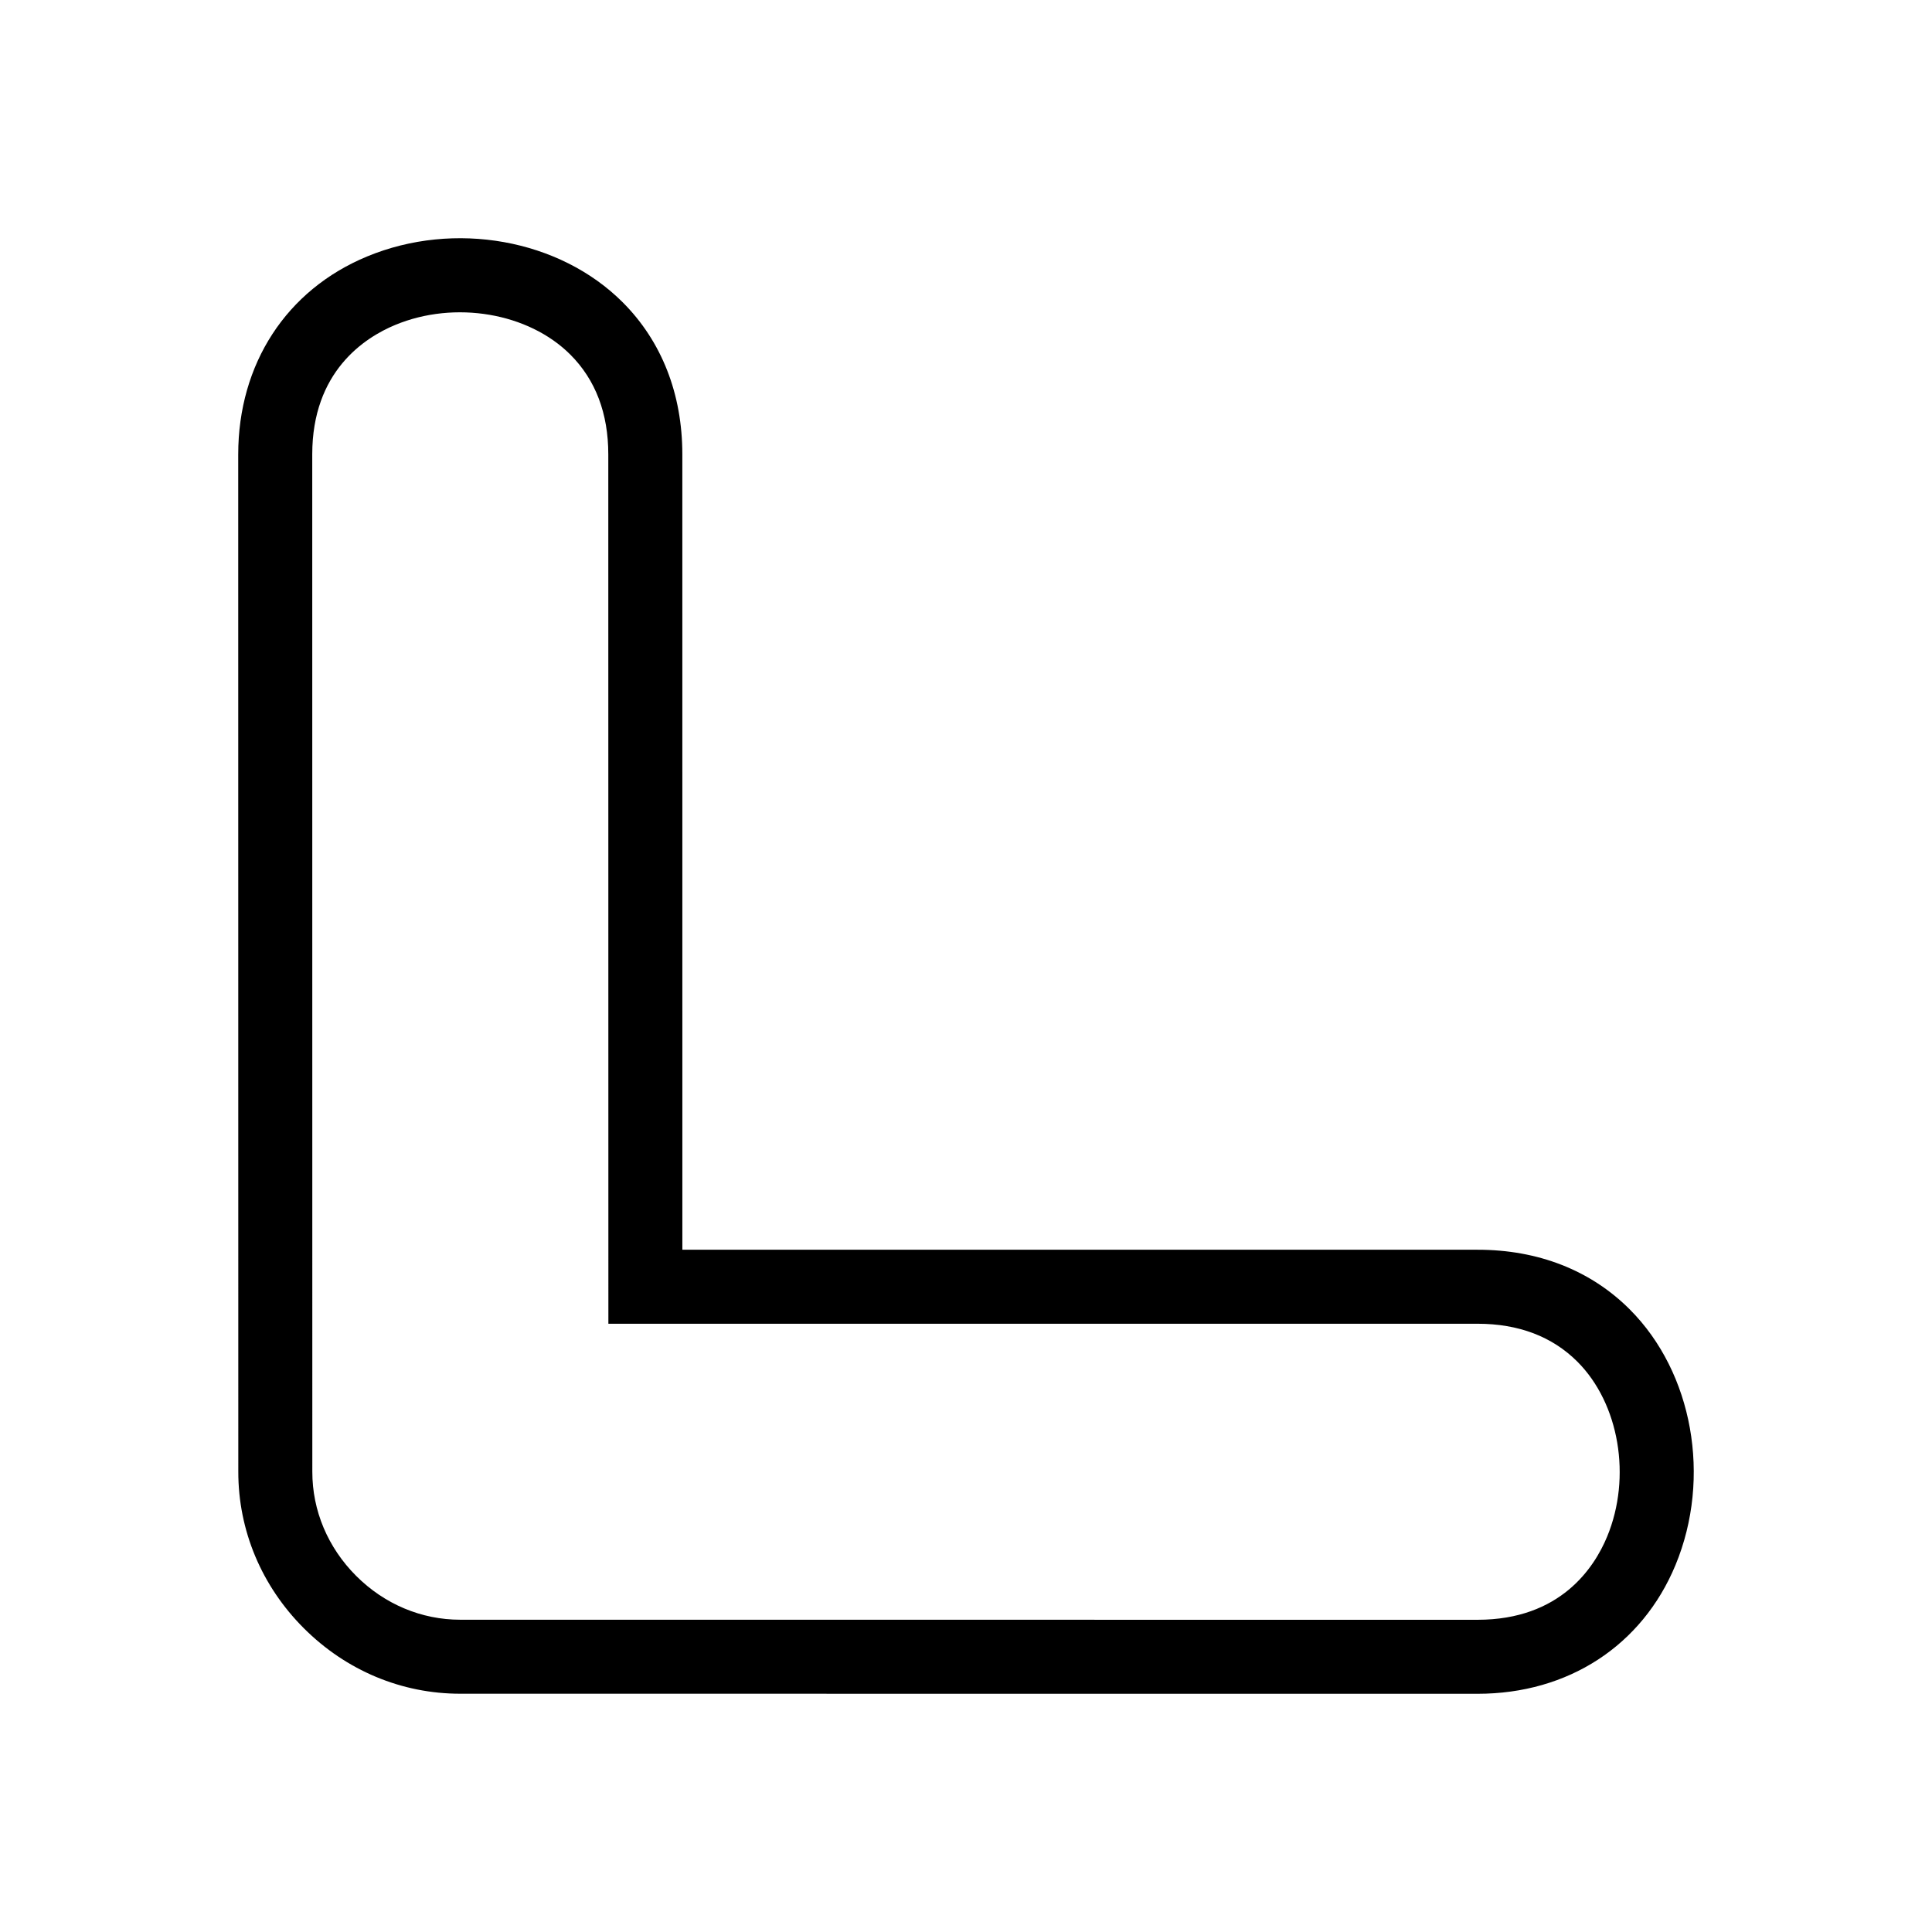 <?xml version="1.0" encoding="UTF-8"?>
<!-- The Best Svg Icon site in the world: iconSvg.co, Visit us! https://iconsvg.co -->
<svg fill="#000000" width="800px" height="800px" version="1.1" viewBox="144 144 512 512" xmlns="http://www.w3.org/2000/svg">
 <path d="m207.13 264.43 0.023 269.6c-0.012 15.543 6.16 30.27 17.367 41.469 11.199 11.195 25.926 17.371 41.473 17.355l269.58 0.016c23.996 0 43.594-12.75 52.453-34.121 9.594-23.164 4.606-51.02-12.133-67.754-10.328-10.34-24.27-15.809-40.309-15.801l-210.75-0.004-0.008-210.77c0-16.043-5.477-29.98-15.809-40.316-16.738-16.738-44.598-21.734-67.746-12.133-21.371 8.855-34.129 28.461-34.141 52.457zm41.652-34.336c15.758-6.531 35.262-3.219 46.367 7.883 6.676 6.672 10.055 15.574 10.055 26.445l0.023 230.38 230.36 0.004c10.871 0.004 19.773 3.391 26.441 10.055 11.105 11.105 14.41 30.602 7.875 46.367-3.41 8.23-12.395 22.023-34.32 22.031l-269.6-0.016c-10.297 0.004-20.098-4.117-27.594-11.613-7.5-7.5-11.633-17.305-11.621-27.605l-0.02-269.61c0-21.93 13.812-30.922 22.031-34.324z"/>
</svg>